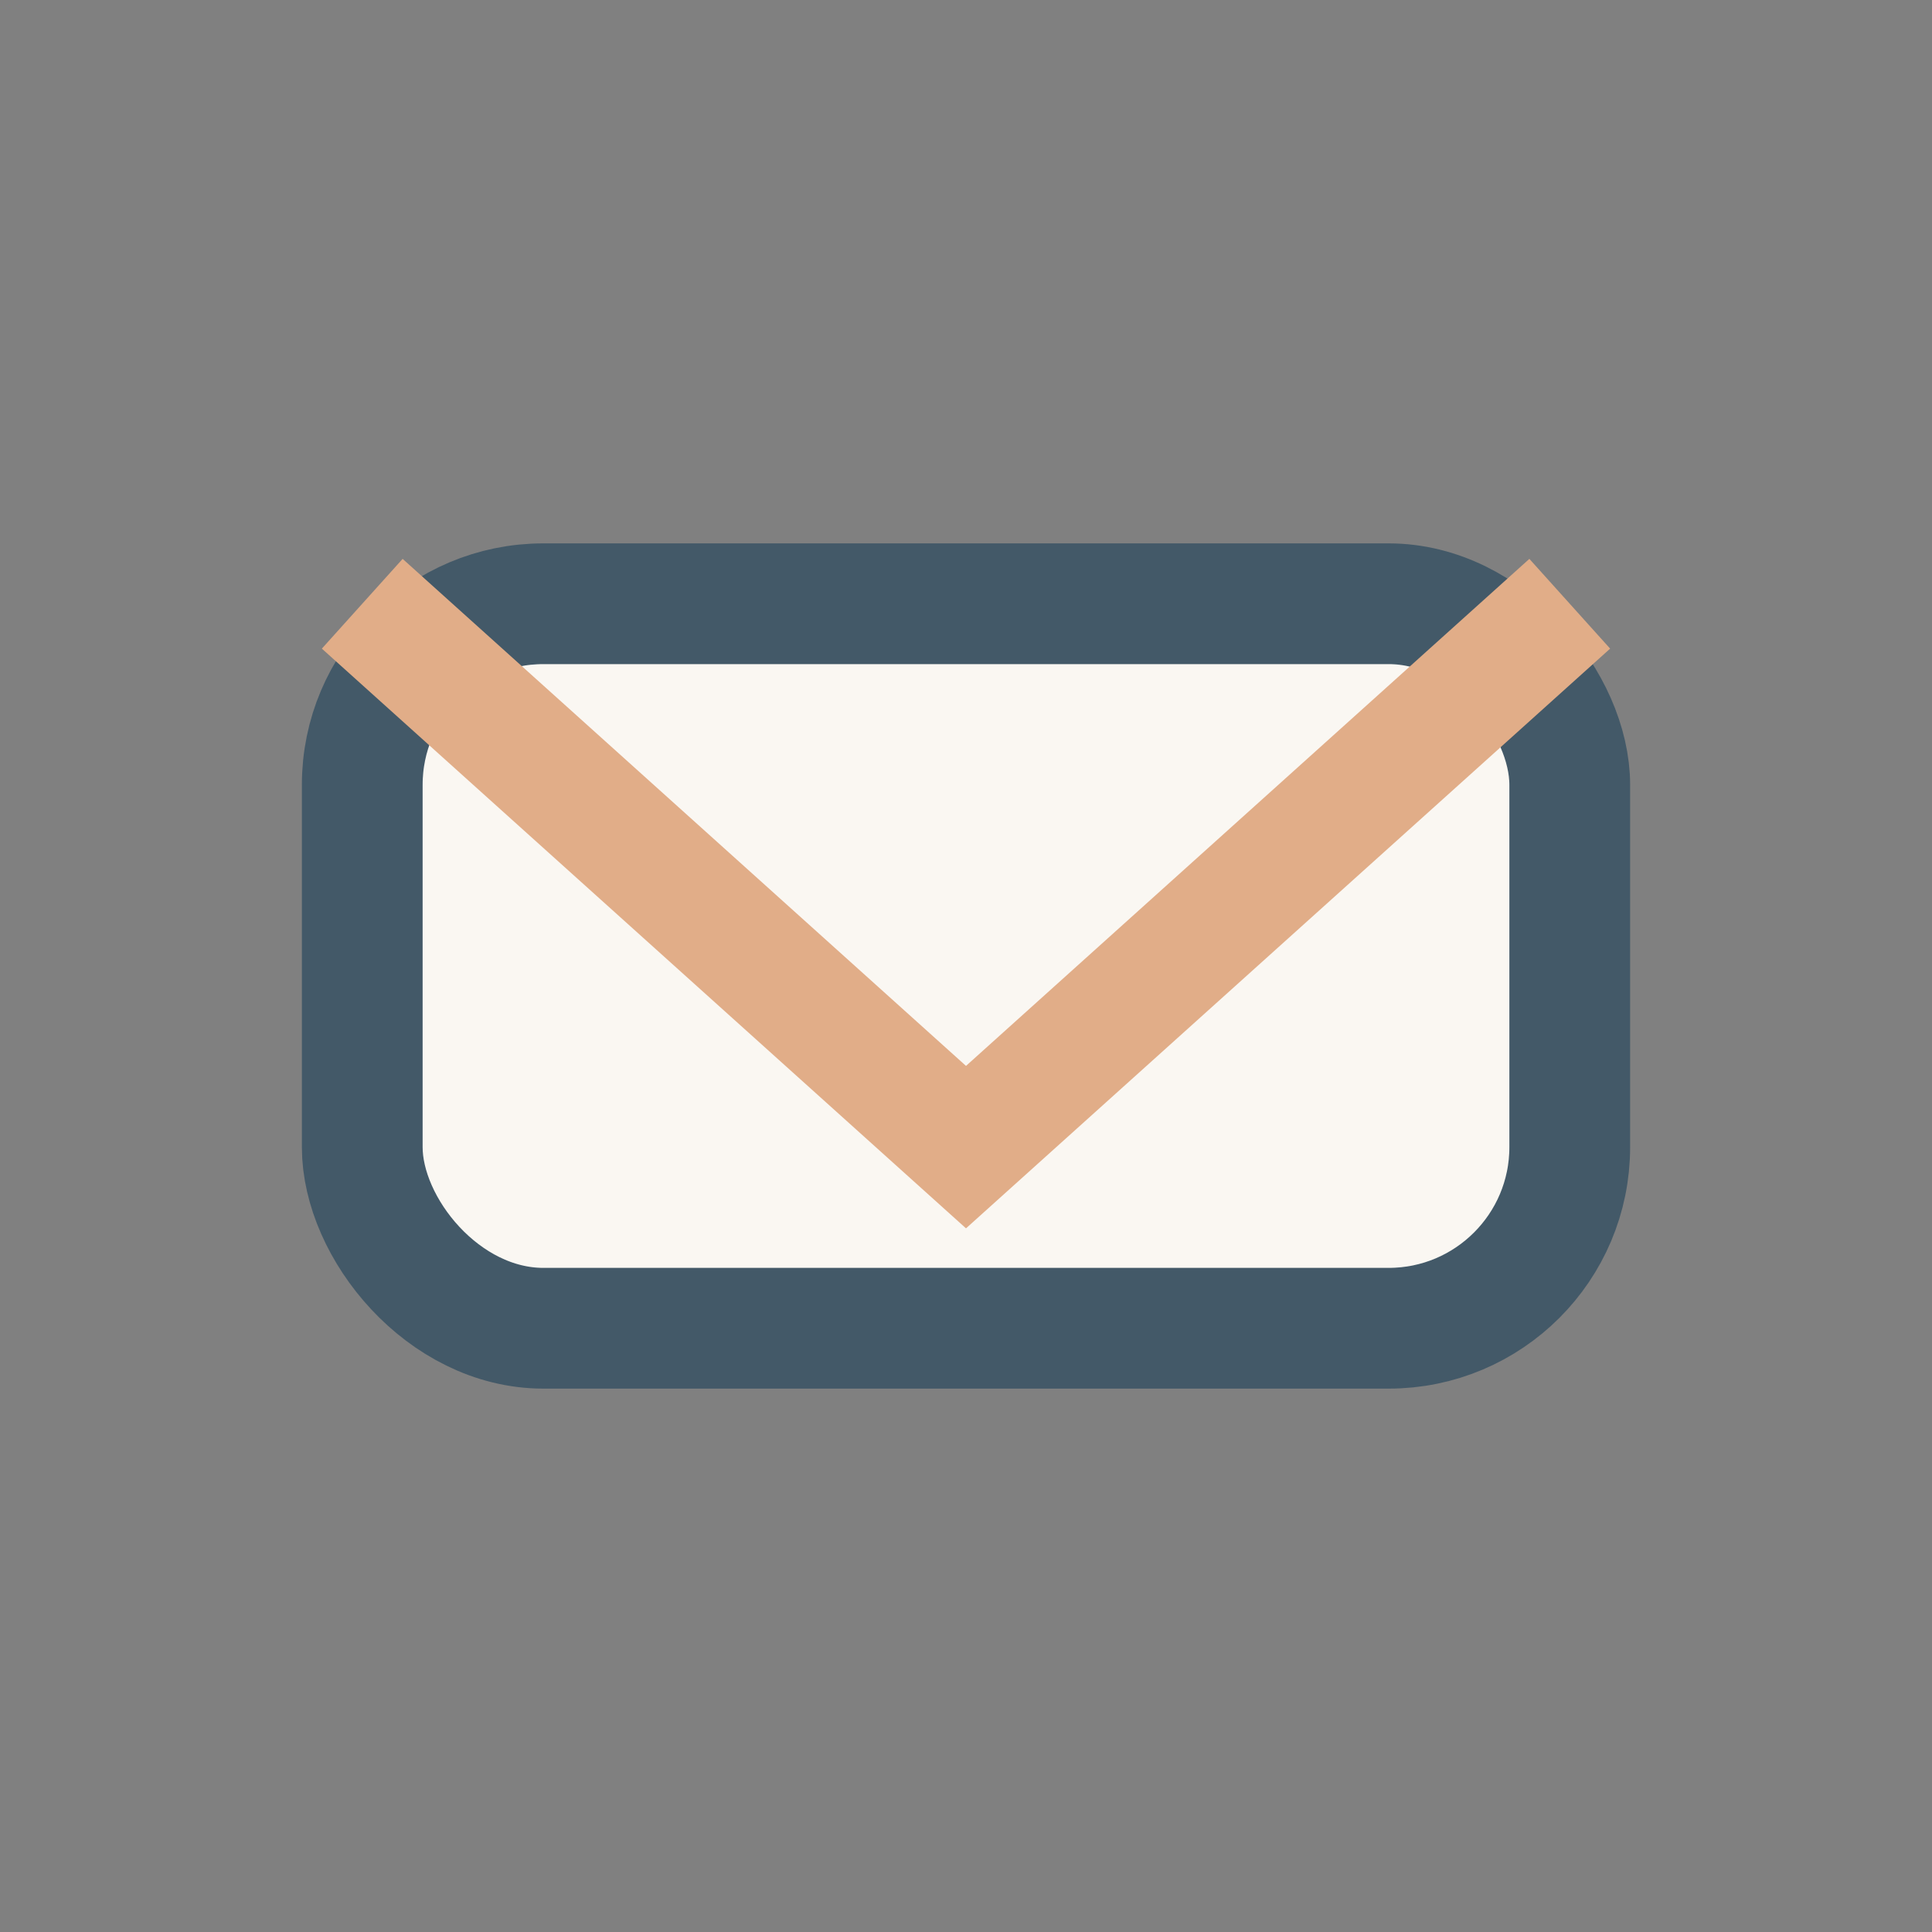 <?xml version="1.0" encoding="UTF-8"?>
<svg xmlns="http://www.w3.org/2000/svg" width="32" height="32" viewBox="0 0 32 32"><rect x="0" y="0" width="32" height="32" fill="#808080" stroke="none"/><rect x="6" y="10" width="20" height="12" rx="3" fill="#FAF7F2" stroke="#435968" stroke-width="2"/><path d="M6 10l10 9 10-9" fill="none" stroke="#E1AD88" stroke-width="2"/></svg>